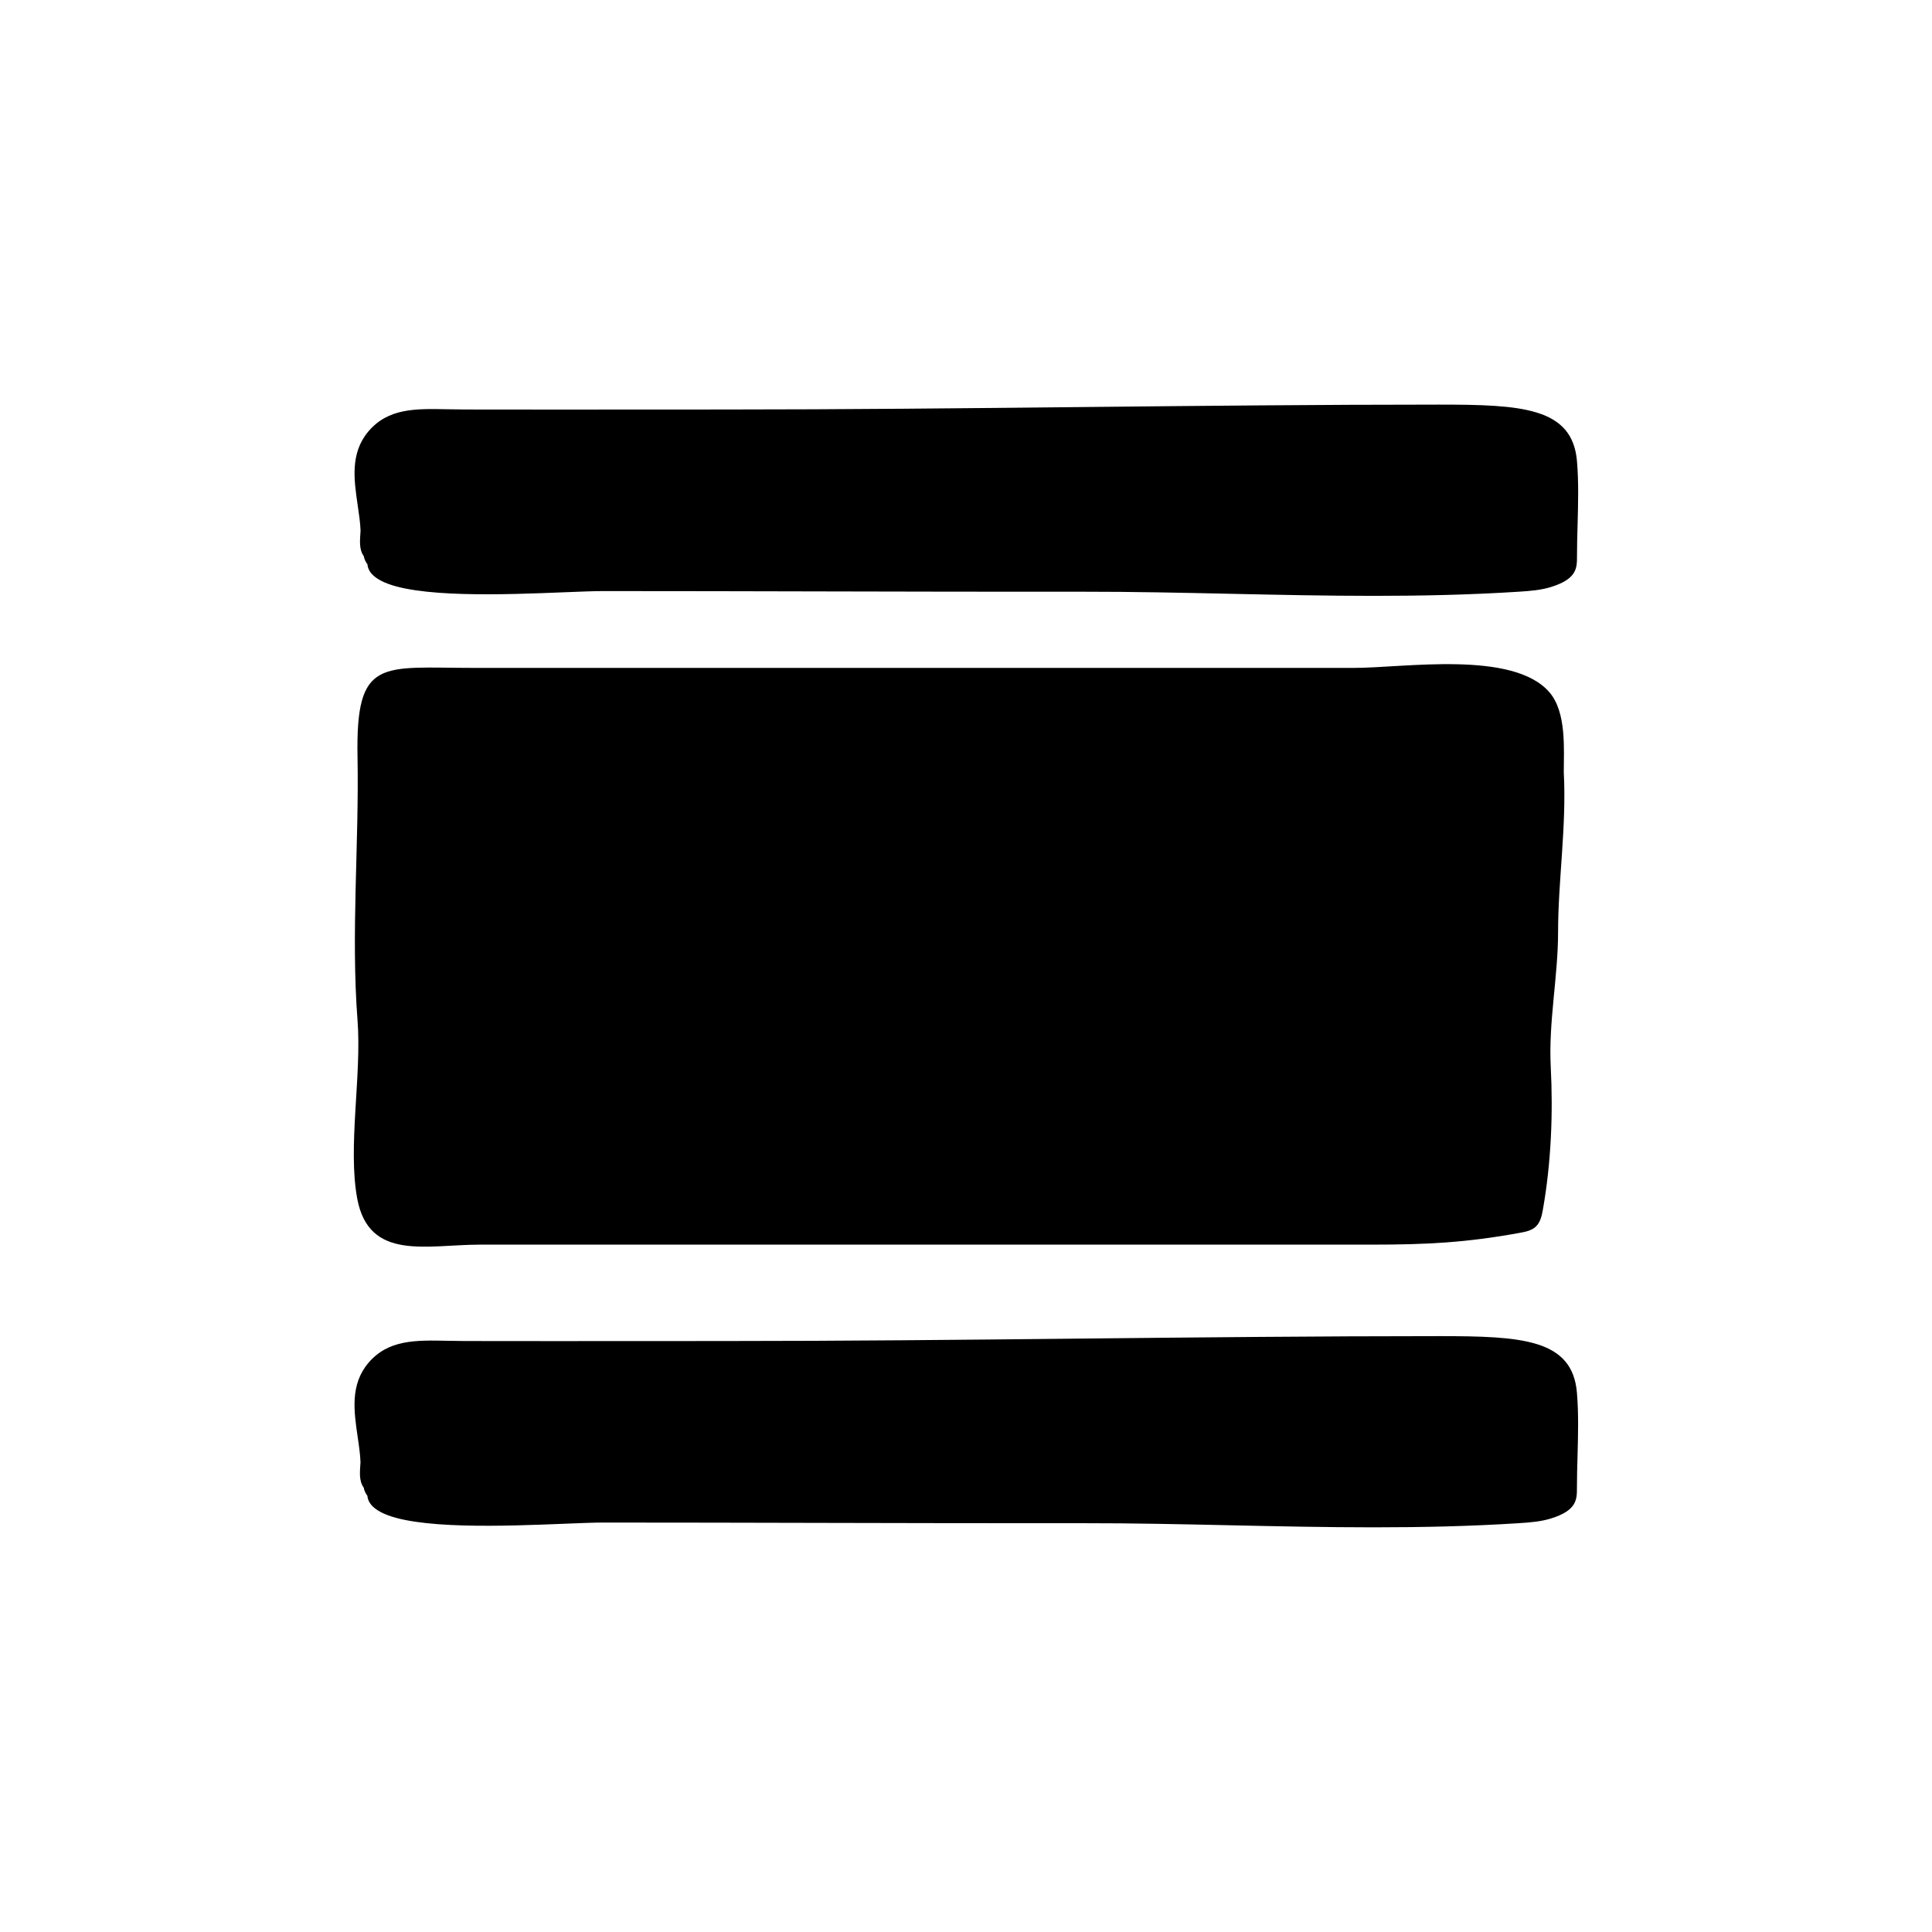 <?xml version="1.0" encoding="UTF-8"?>
<!-- Uploaded to: ICON Repo, www.iconrepo.com, Generator: ICON Repo Mixer Tools -->
<svg fill="#000000" width="800px" height="800px" version="1.1" viewBox="144 144 512 512" xmlns="http://www.w3.org/2000/svg">
 <g>
  <path d="m239.55 284.65c-0.125 2.336-0.523 4.867 0.887 6.793 0.105 0.875 0.613 1.672 0.934 2.098 0.133 1.715 1.352 3.184 3.617 4.367 8.883 4.644 32.879 3.68 48.758 3.043 4.137-0.168 7.715-0.309 10.047-0.309 19.348 0 38.691 0.047 58.039 0.09 23.125 0.051 46.25 0.105 69.375 0.082 13.035-0.012 26.219 0.273 38.969 0.551 24.918 0.539 50.691 1.094 76.32-0.555 3.117-0.195 5.914-0.434 8.531-1.246 6.891-2.144 6.891-5.047 6.891-8.117 0-2.777 0.074-5.562 0.156-8.348 0.074-2.769 0.152-5.586 0.152-8.414 0-2.812-0.074-5.629-0.309-8.422-1.184-14.305-14.676-15.035-36.59-15.035-31.668 0-63.715 0.332-94.707 0.648-31.016 0.324-63.086 0.648-94.812 0.648l-22.871 0.012c-15.246 0.012-30.492 0.016-45.734-0.012-1.664-0.004-3.223-0.035-4.699-0.066-8.395-0.168-15.645-0.316-20.883 5.883-4.856 5.75-3.82 12.781-2.828 19.582 0.348 2.359 0.684 4.609 0.758 6.727z"/>
  <path d="m525.32 498.09c-31.668 0-63.715 0.332-94.707 0.648-31.016 0.324-63.086 0.648-94.812 0.648l-22.871 0.012c-15.246 0.012-30.492 0.016-45.734-0.012-1.664-0.004-3.223-0.035-4.699-0.066-8.395-0.172-15.645-0.316-20.883 5.883-4.856 5.75-3.82 12.781-2.828 19.582 0.348 2.344 0.676 4.602 0.75 6.715-0.125 2.336-0.523 4.867 0.887 6.793 0.105 0.875 0.613 1.672 0.934 2.098 0.133 1.715 1.352 3.184 3.617 4.367 8.883 4.644 32.879 3.68 48.758 3.043 4.137-0.168 7.715-0.309 10.047-0.309 19.348 0 38.691 0.047 58.039 0.09 23.125 0.051 46.25 0.105 69.375 0.082 13.035-0.016 26.219 0.273 38.969 0.551 24.918 0.539 50.691 1.094 76.32-0.555 3.117-0.195 5.914-0.434 8.531-1.246 6.891-2.144 6.891-5.047 6.891-8.117 0-2.777 0.074-5.562 0.156-8.348 0.074-2.769 0.152-5.586 0.152-8.414 0-2.812-0.074-5.629-0.309-8.422-1.176-14.297-14.668-15.023-36.582-15.023z"/>
  <path d="m271.23 473.84h161.42 74.93c14.445 0 24.922-0.516 39.207-3.129 1.5-0.273 3.09-0.59 4.203-1.633 1.223-1.145 1.605-2.902 1.898-4.555 2.176-12.363 2.719-25.371 2.074-37.84-0.613-11.809 1.945-23.887 1.945-35.715 0-13.602 2.266-27.957 1.512-42.316 0-6.047 0.754-15.871-3.777-21.16-9.629-11.234-38.605-6.492-51.746-6.492h-76.629-156.85c-24.398 0-31.16-2.863-30.672 23.52 0.434 23.172-1.77 46.785 0.004 69.883 1.125 14.629-2.629 33.527-0.082 47.238 3.106 16.652 18.414 12.199 32.559 12.199z"/>
 </g>
</svg>